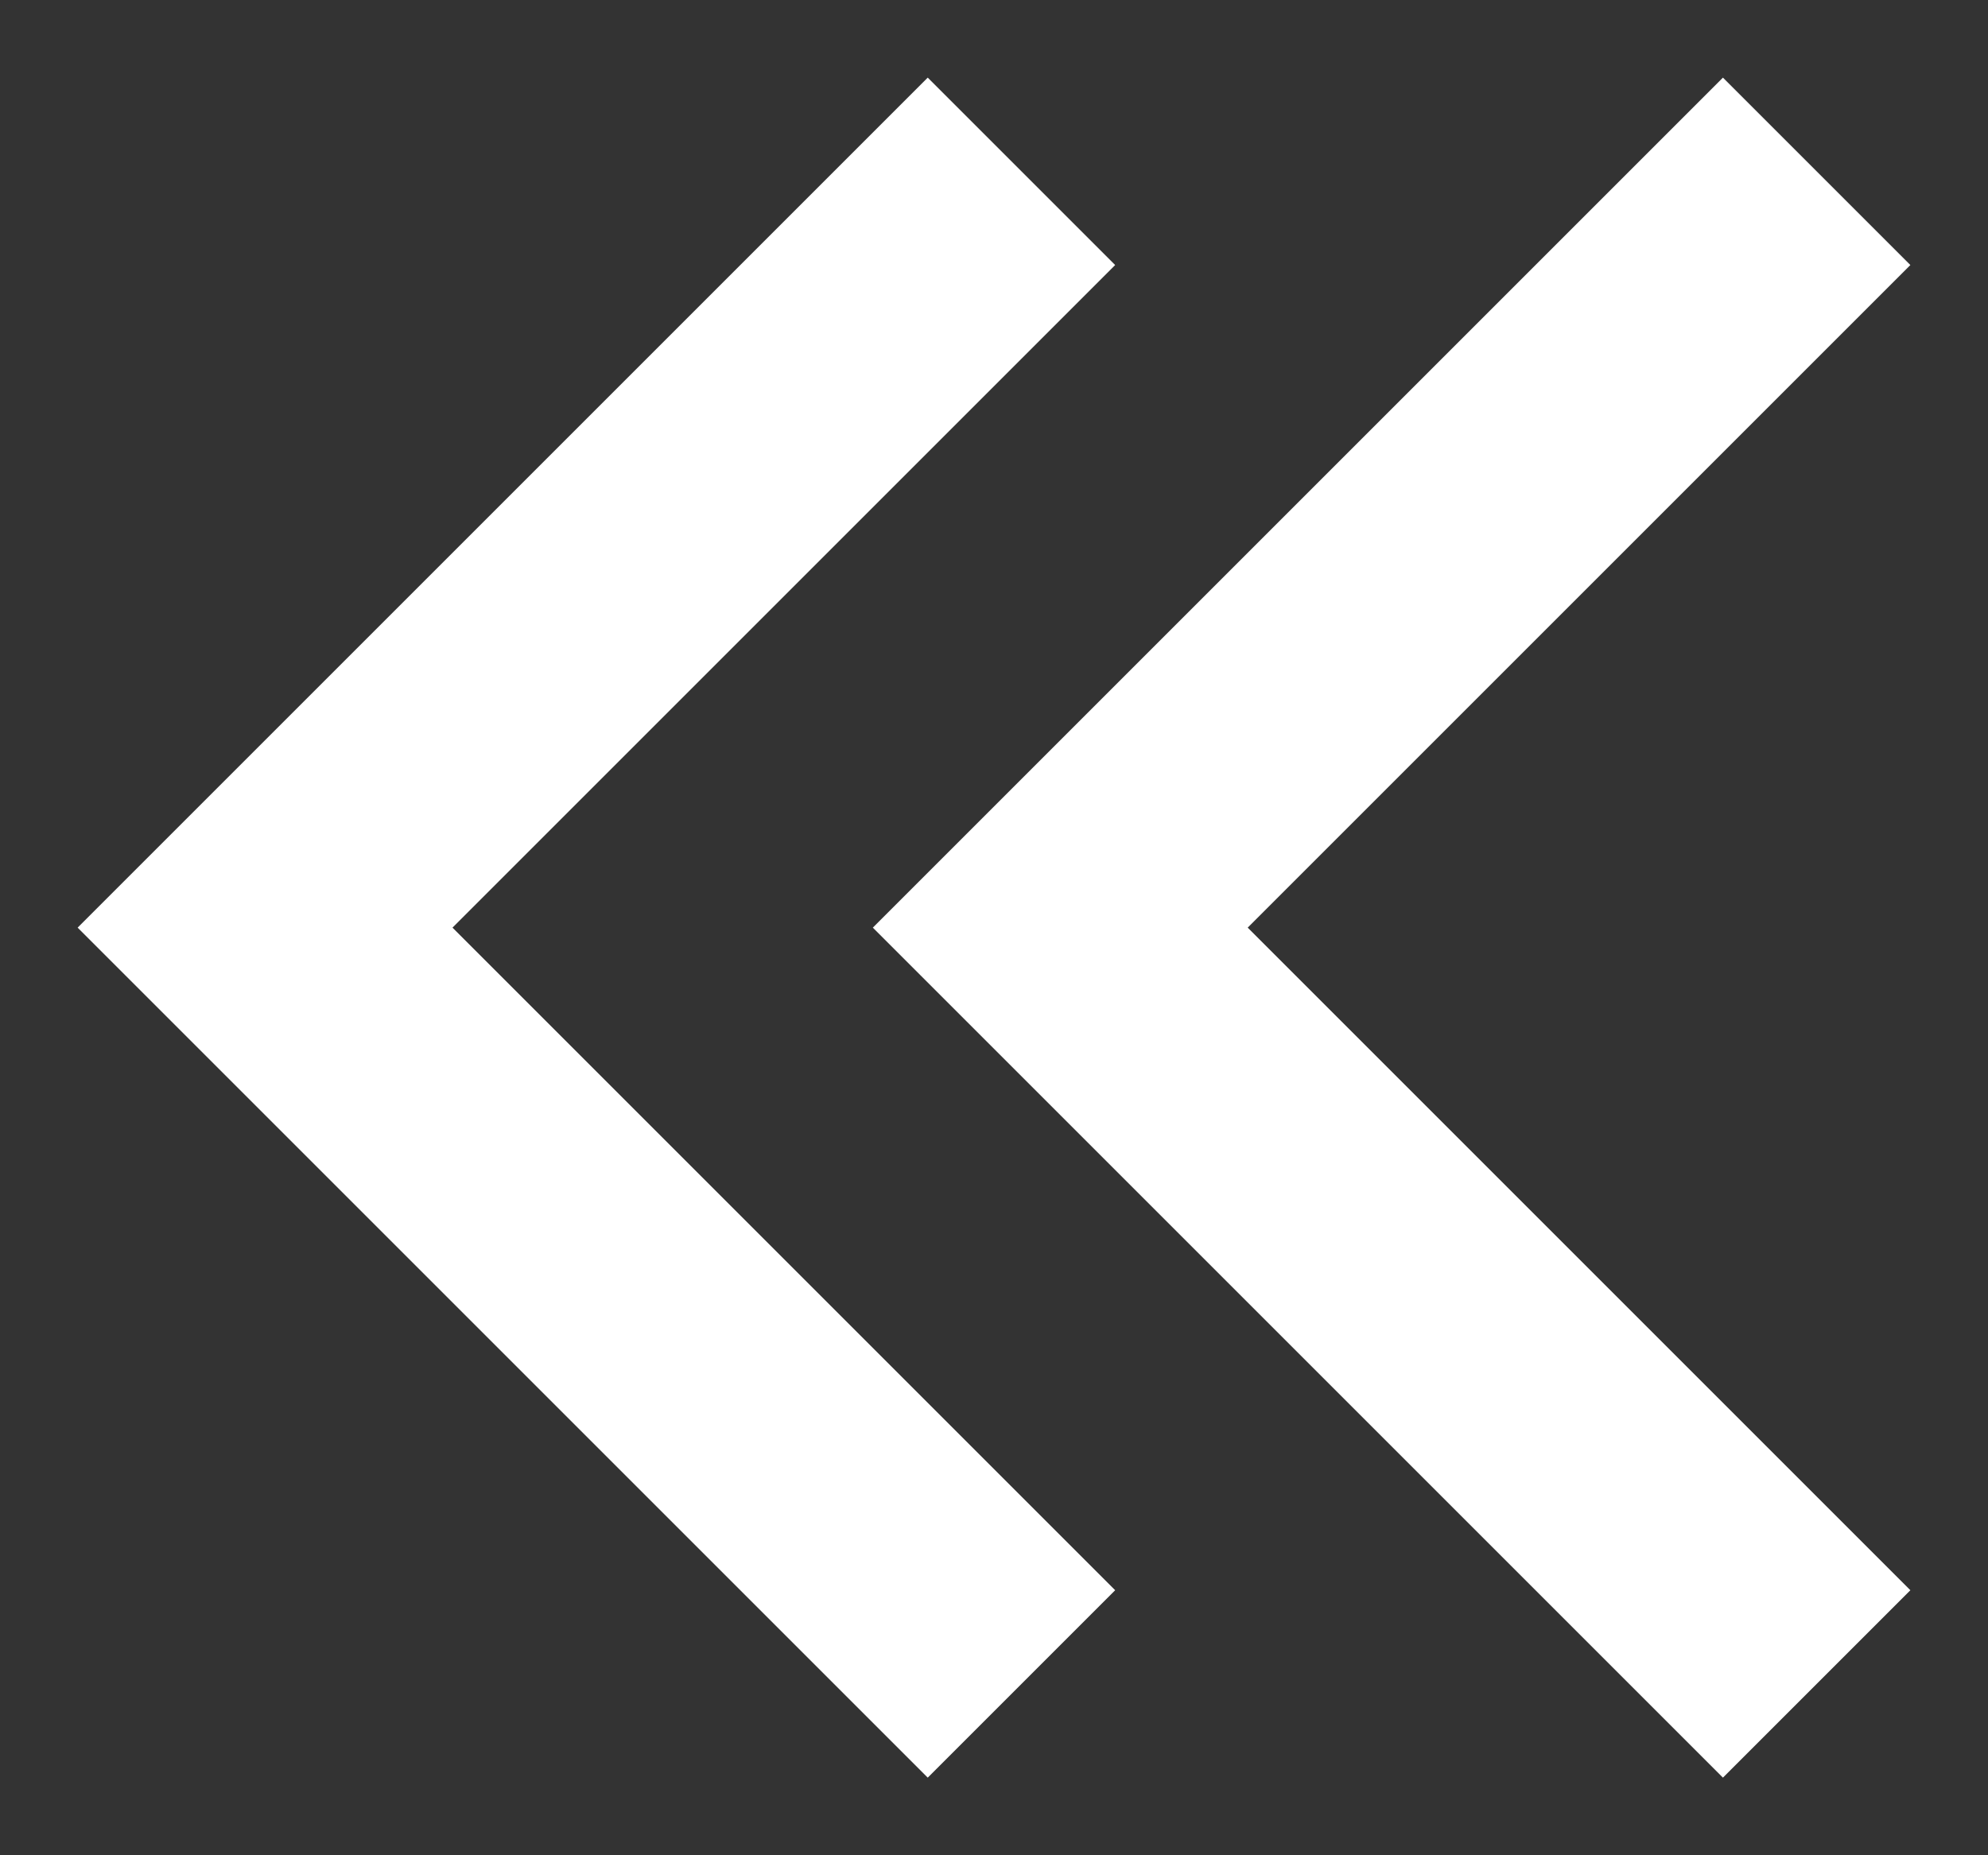 <svg width="15" height="14" viewBox="0 0 15 14" fill="none" xmlns="http://www.w3.org/2000/svg">
  <rect x="0" y="0" width="15" height="14" fill="#333333" stroke="none"/>
  <path d="M7 2L2 7M7 12L2.357 7.357" stroke="#fff" stroke-width="2" stroke-linecap="square" />
  <path d="M13 2L8 7M13 12L8.357 7.357" stroke="#fff" stroke-width="2" stroke-linecap="square" />
</svg>